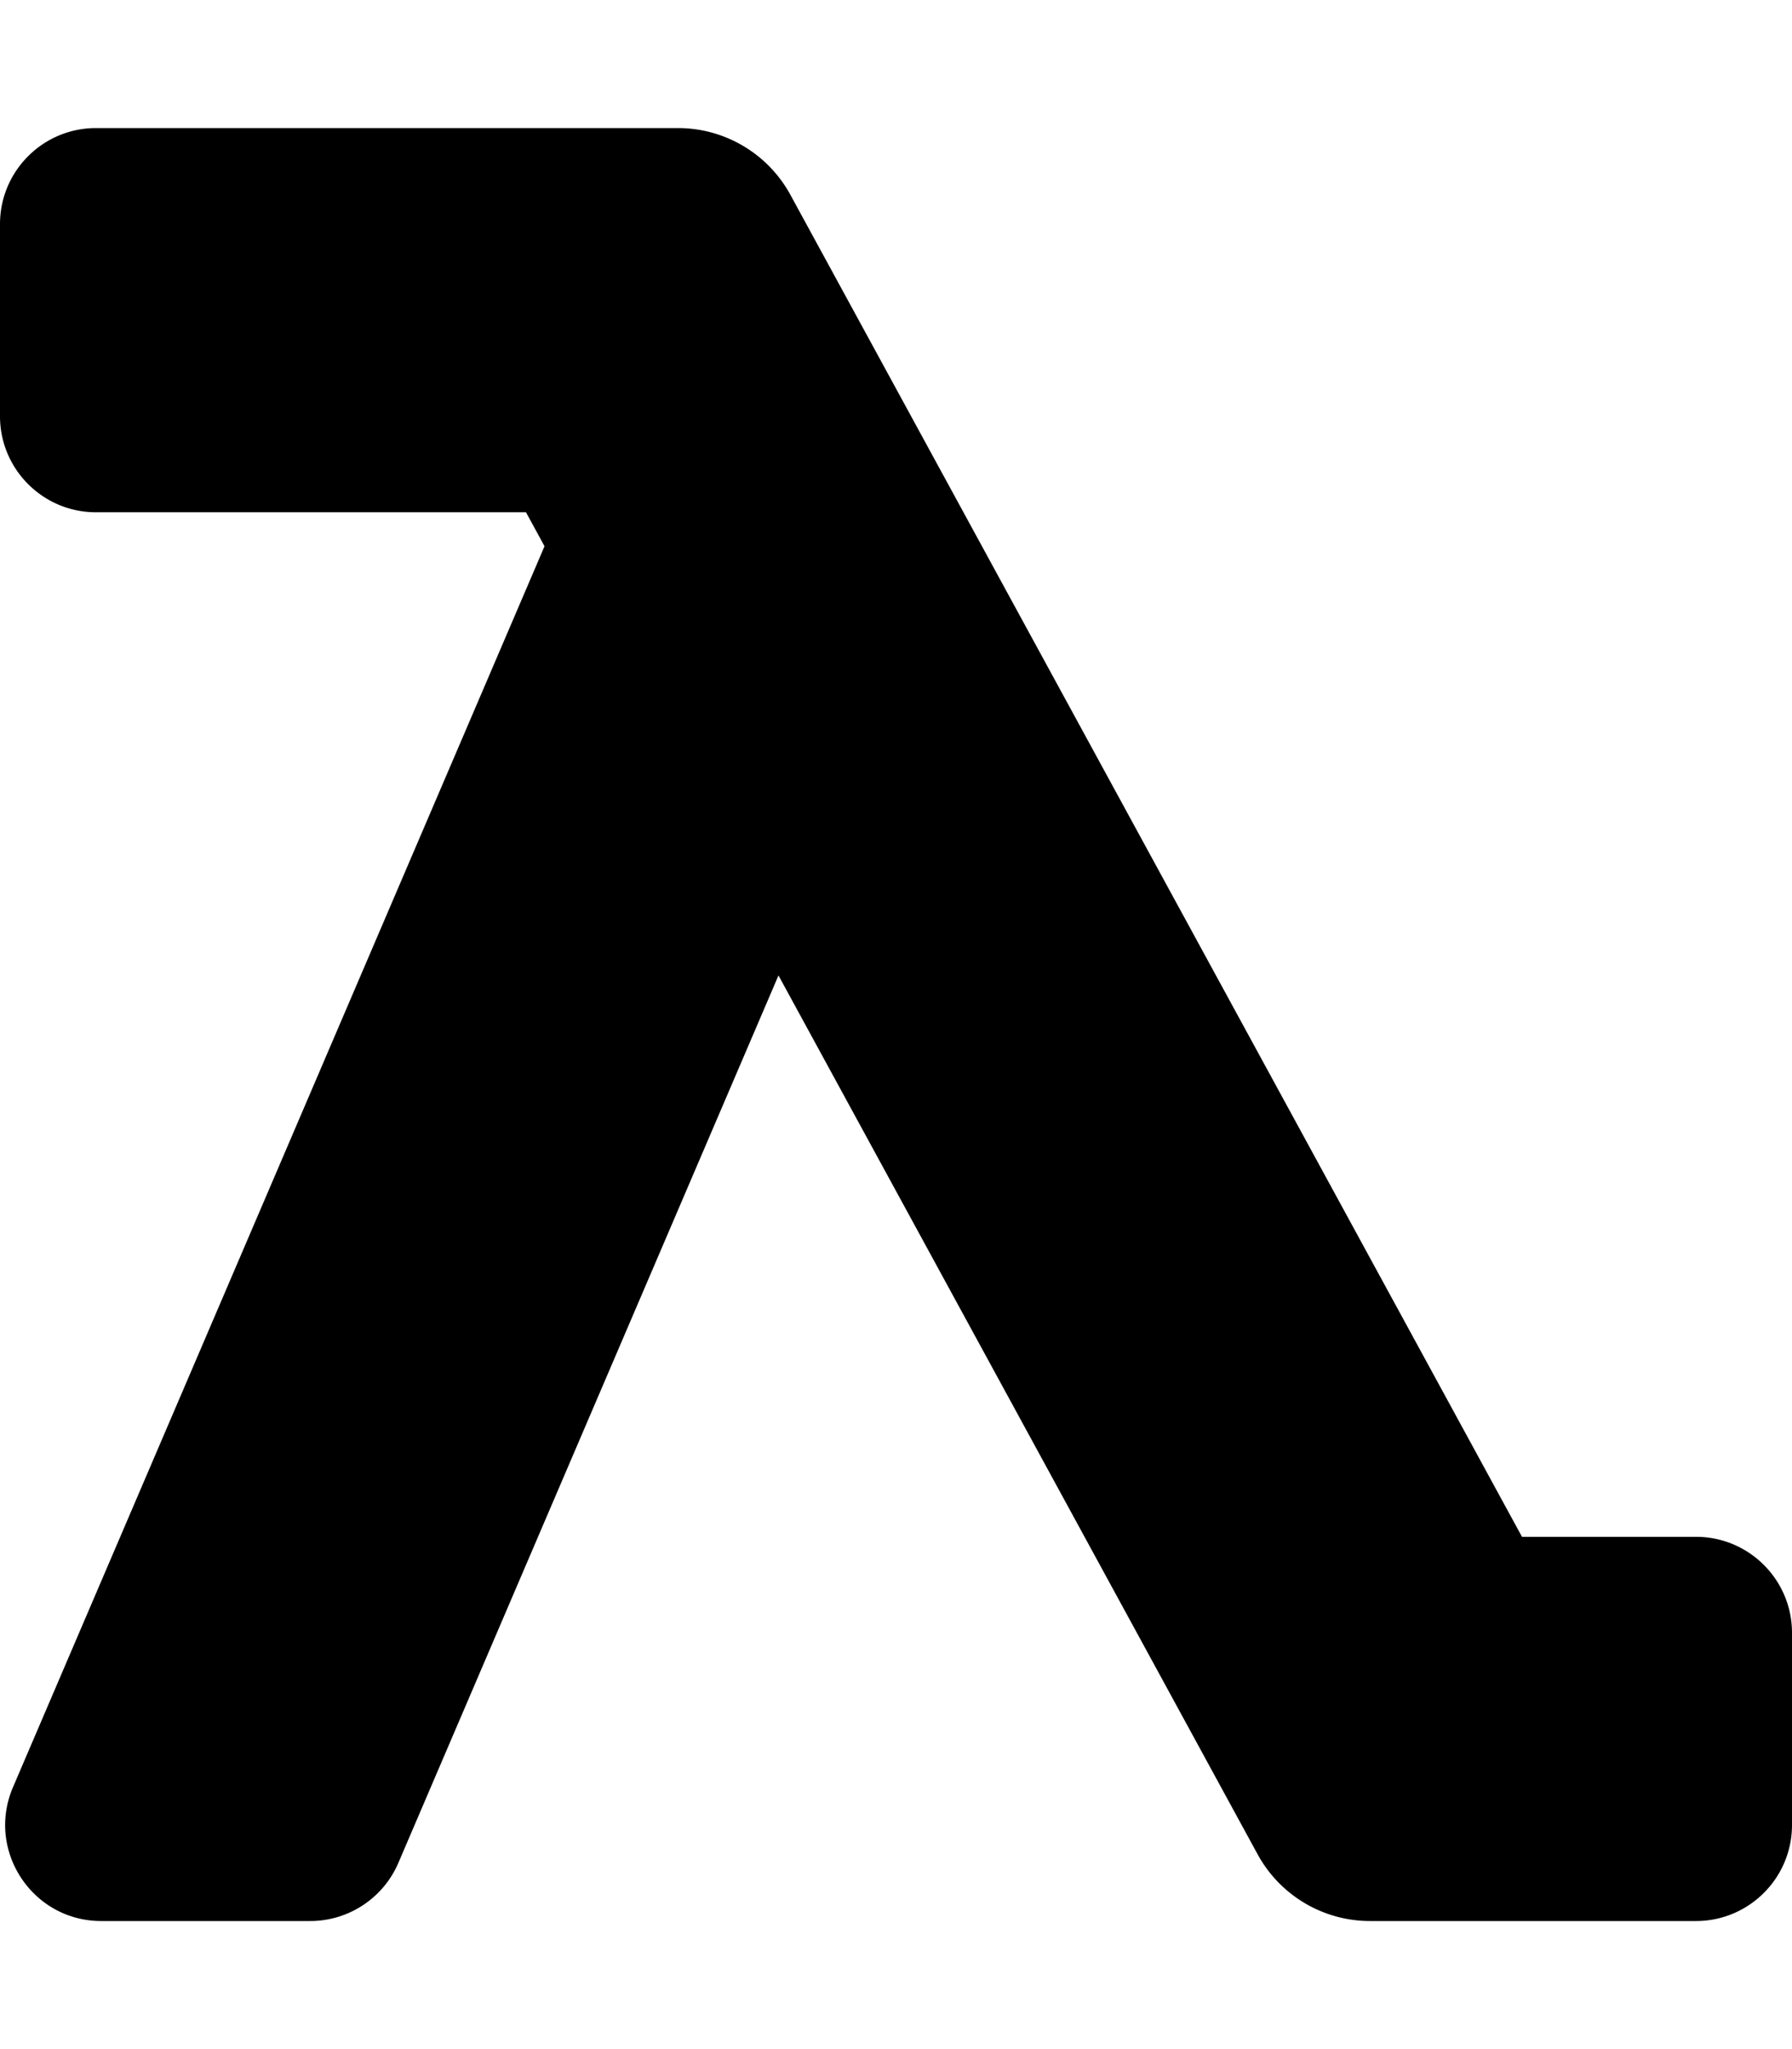 <svg xmlns="http://www.w3.org/2000/svg" viewBox="0 0 448 512"><!-- Font Awesome Pro 5.15.3 by @fontawesome - https://fontawesome.com License - https://fontawesome.com/license (Commercial License) --><path d="M424 384h-43.5L197.6 48.68A32.018 32.018 0 0 0 169.5 32H24C10.75 32 0 42.74 0 56v48c0 13.25 10.75 24 24 24h107.5l4.63 8.49L3.25 446.55C-3.53 462.38 8.08 480 25.31 480h52.23c9.6 0 18.28-5.72 22.06-14.55l95.02-221.72L314.4 463.32A32.018 32.018 0 0 0 342.5 480H424c13.25 0 24-10.75 24-24v-48c0-13.26-10.75-24-24-24z"/></svg>